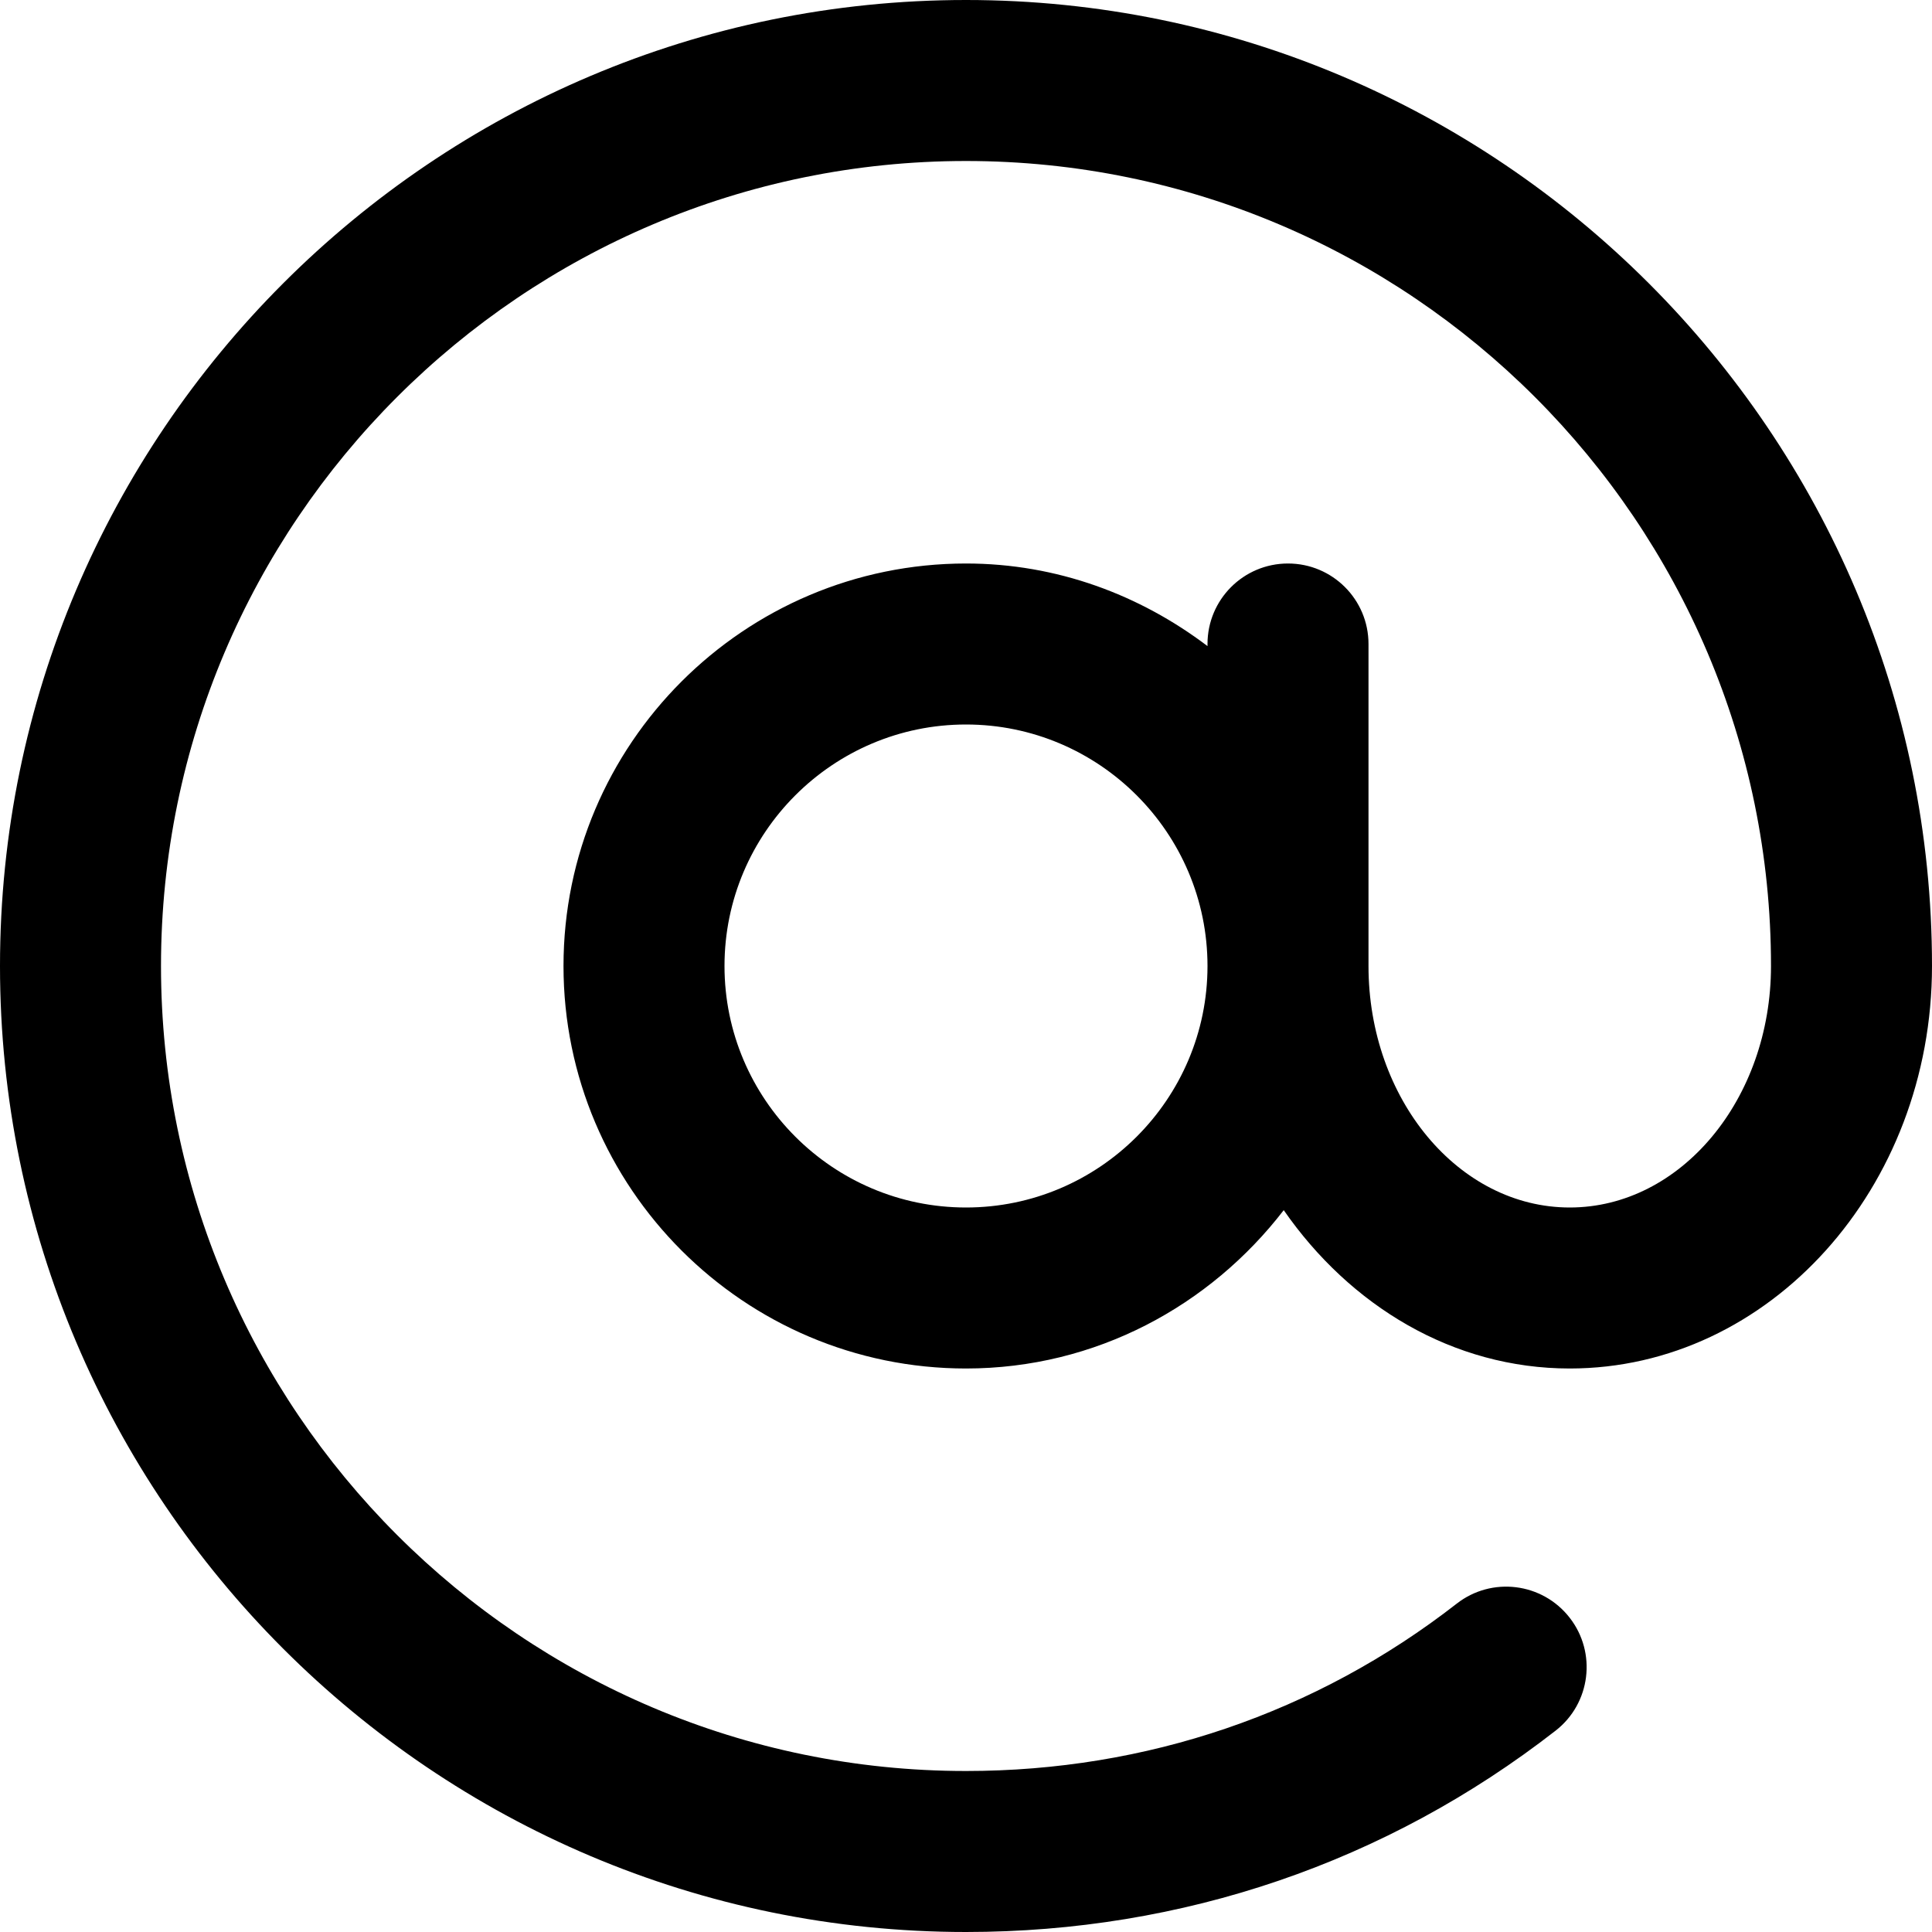 <svg width="24" height="24" viewBox="0 0 24 24" fill="none" xmlns="http://www.w3.org/2000/svg">
<g clip-path="url(#clip0_38_3908)">
<path fill-rule="evenodd" clip-rule="evenodd" d="M16 7C15.447 7 15 7.448 15 8V8.026C14.162 7.391 13.13 7 12 7C9.243 7 7 9.243 7 12C7 14.757 9.243 17 12 17C13.612 17 15.032 16.221 15.947 15.033C16.771 16.221 18.049 17 19.5 17C21.981 17 24 14.757 24 12C24 5.383 18.617 0 12 0C5.383 0 0 5.383 0 12C0 18.617 5.383 24 12 24C14.69 24 17.223 23.135 19.324 21.499C19.76 21.16 19.838 20.531 19.499 20.096C19.159 19.659 18.53 19.582 18.096 19.921C16.349 21.281 14.24 22 12 22C6.486 22 2 17.514 2 12C2 6.486 6.486 2 12 2C17.514 2 22 6.486 22 12C22 13.654 20.879 15 19.5 15C18.121 15 17 13.654 17 12V8C17 7.448 16.553 7 16 7ZM12 15C10.346 15 9 13.654 9 12C9 10.346 10.346 9 12 9C13.654 9 15 10.346 15 12C15 13.654 13.654 15 12 15Z" fill="black"/>
</g>
<defs>
<clipPath id="clip0_38_3908">
<rect width="24" height="24" fill="white"/>
</clipPath>
</defs>
</svg>
